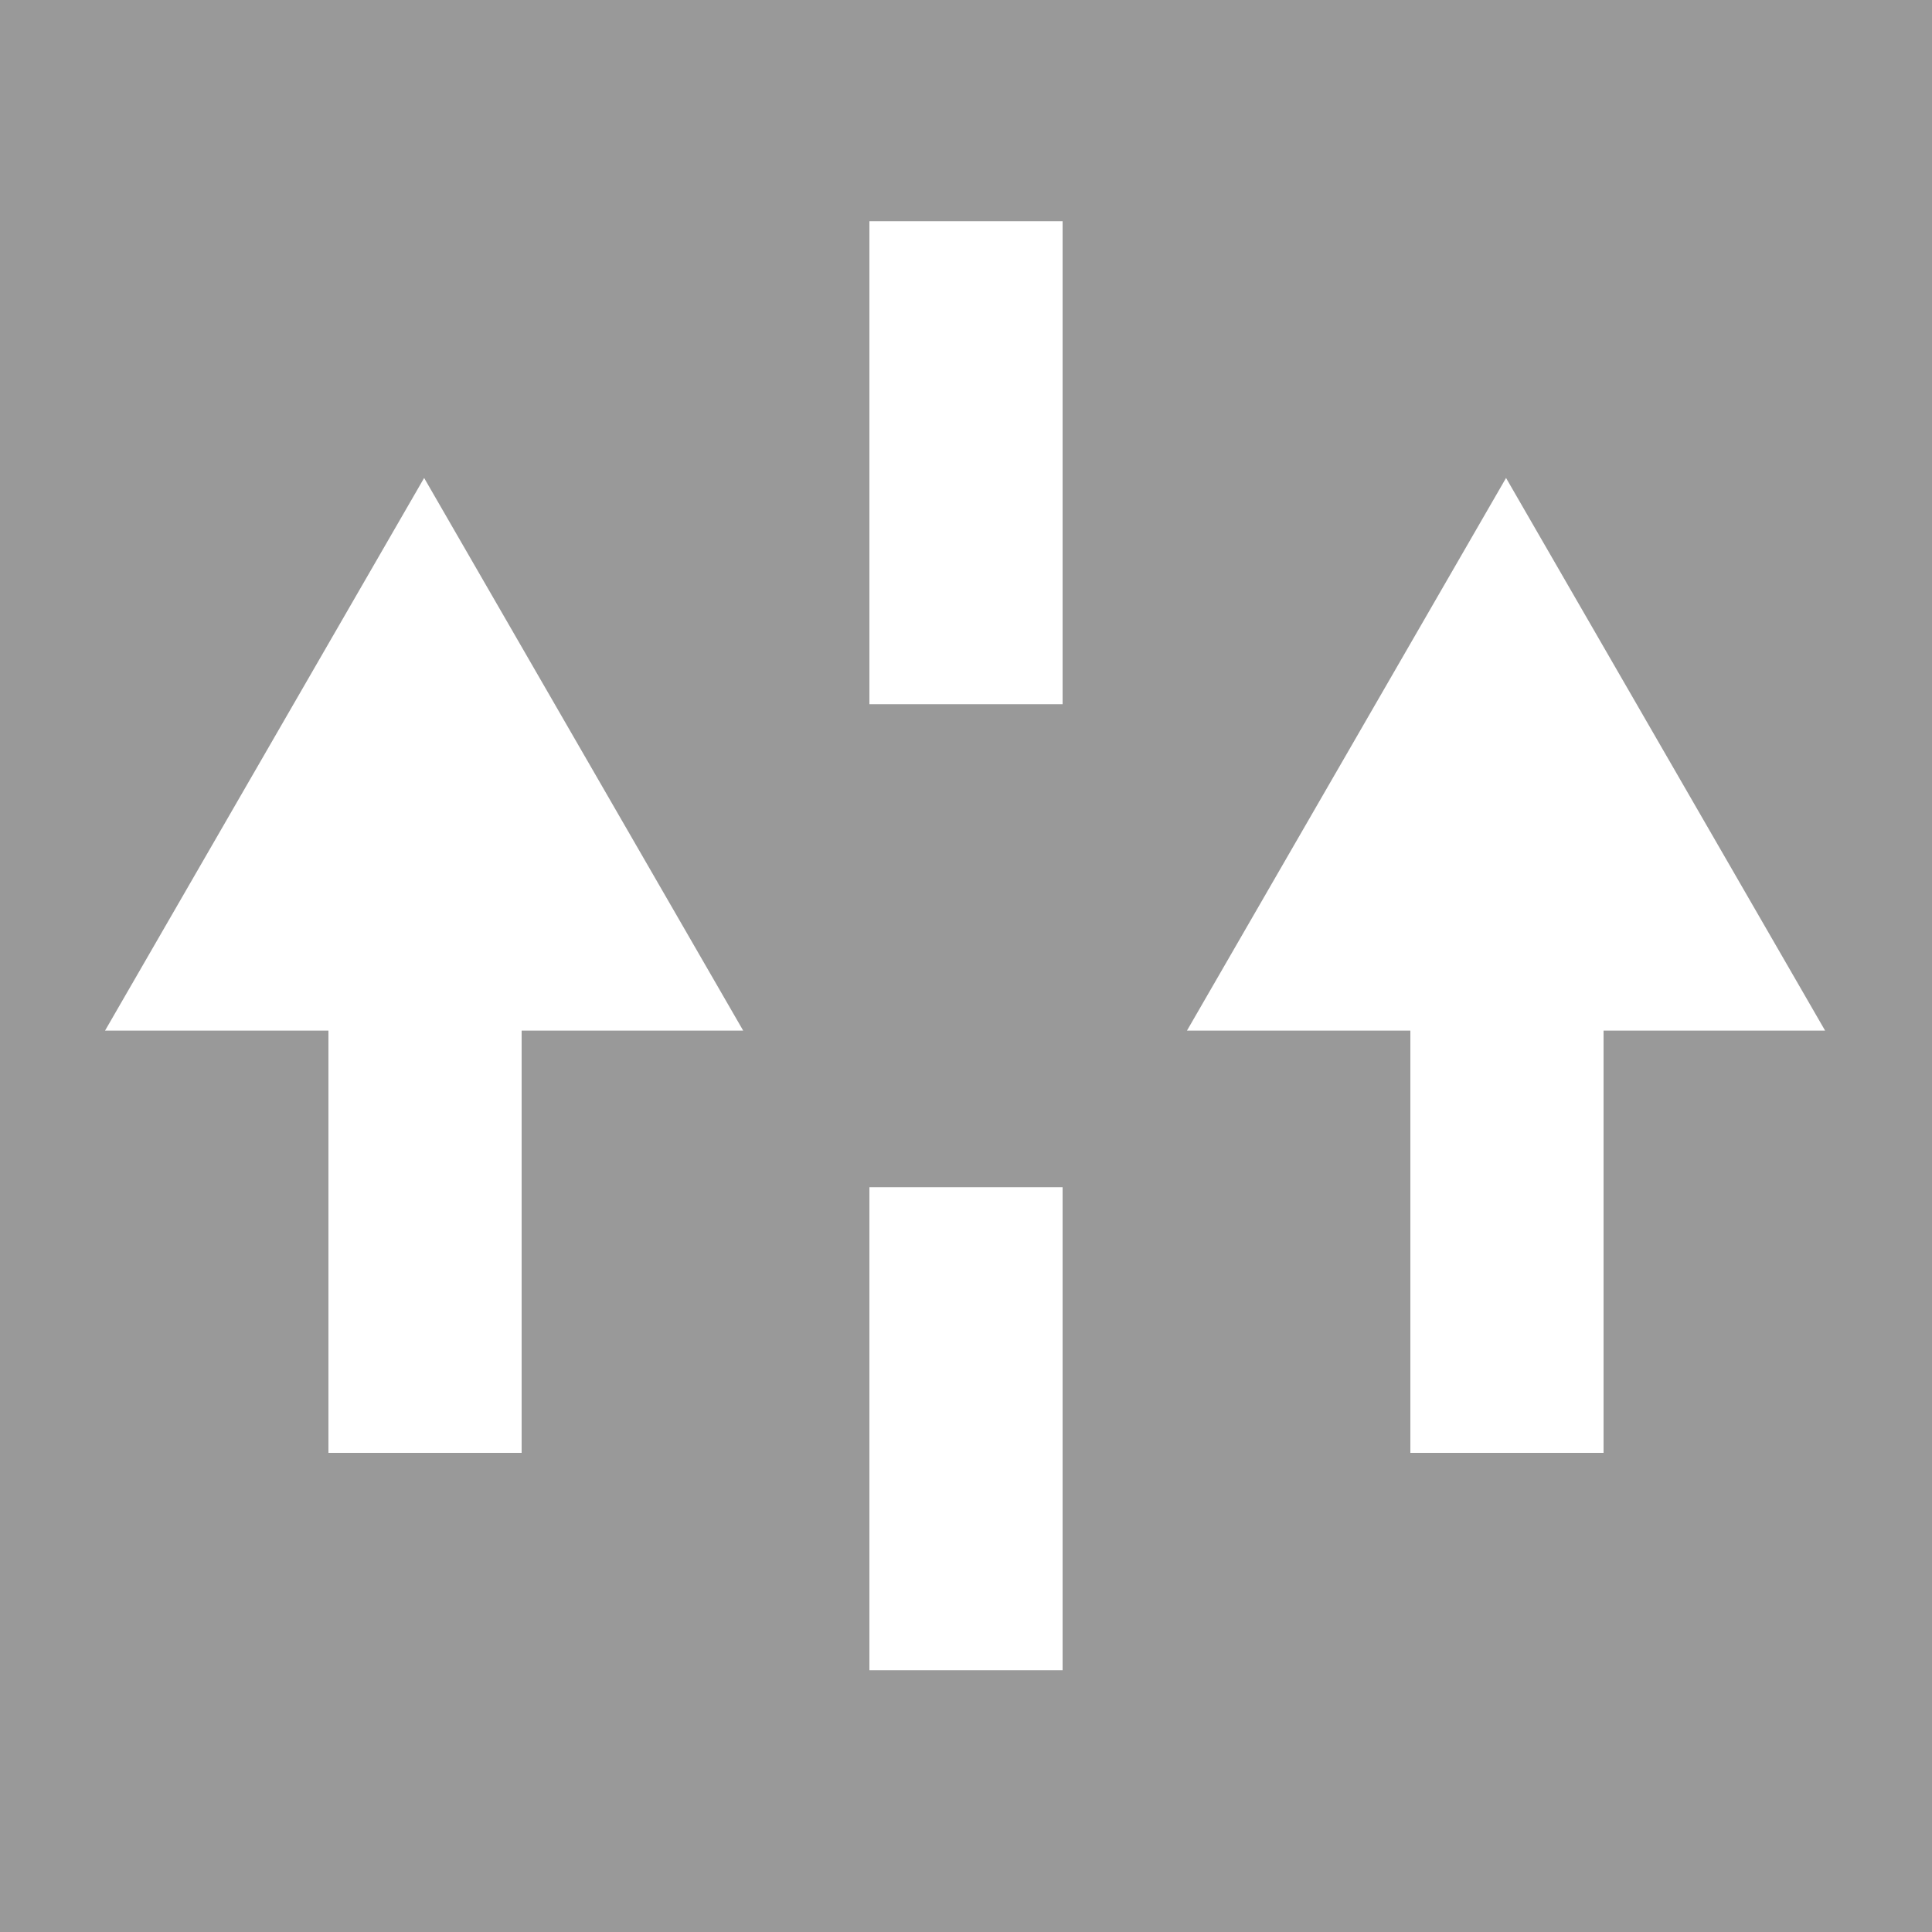 <?xml version="1.0" encoding="utf-8"?>
<svg xmlns="http://www.w3.org/2000/svg" width="500" height="500">
<rect width="100%" height="100%" fill="#333333" stroke="none"/>
<title>wRP3e</title>
<path d="M 250,0 V 500" style="stroke-width:500" stroke="#999" fill="none"/>
<path d="M 250,57.25 V 526" style="fill:none;stroke:#FFF;stroke-width:50;stroke-dasharray:125"/>
<g transform="rotate(180,250,250)">
<g transform="rotate(-180,180,285)">
 <path style="fill:none;stroke:#FFF;stroke-width:50" d="M 250,317.25 V 446" />
 <path d="m 249.763,193.696 41.286,71.51 41.286,71.51 -82.573,0 -82.573,0 41.286,-71.51 z" style="fill:#ffffff;fill-opacity:1;stroke-width:38.229"/>
</g>
<g transform="rotate(-180,320,285)">
 <path d="M 250,317.25 V 446" style="fill:none;stroke:#ffffff;stroke-width:50"/>
 <path style="fill:#ffffff;fill-opacity:1;stroke-width:38.229" d="m 249.763,193.696 41.286,71.51 41.286,71.51 -82.573,0 -82.573,0 41.286,-71.51 z"/>
</g>
</g>
</svg>